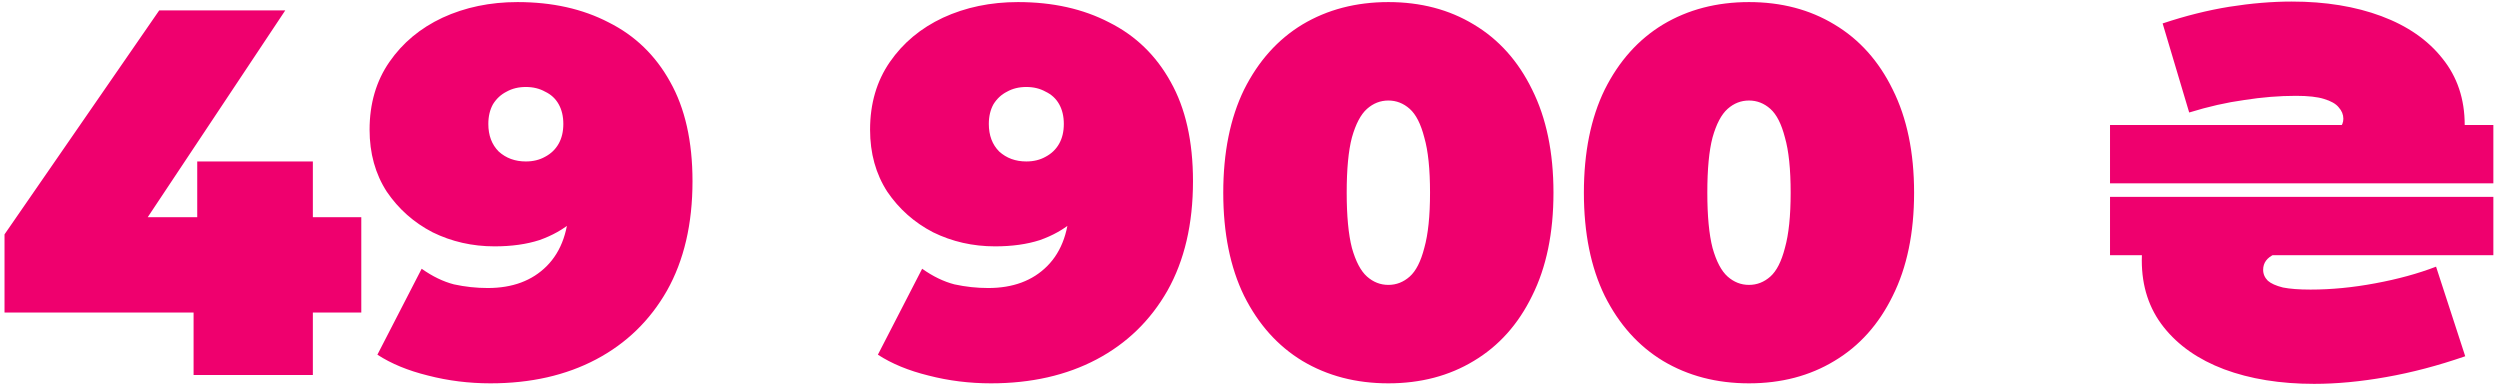 <?xml version="1.0" encoding="UTF-8"?> <svg xmlns="http://www.w3.org/2000/svg" width="240" height="37" viewBox="0 0 240 37" fill="none"><path d="M0.434 30V22.5L15.284 1H27.384L13.084 22.5L7.584 20.85H34.684V30H0.434ZM18.584 36V30L18.934 20.85V15.5H30.034V36H18.584ZM49.68 0.2C53.013 0.2 55.93 0.85 58.43 2.15C60.963 3.417 62.93 5.317 64.33 7.85C65.763 10.383 66.48 13.567 66.48 17.4C66.48 21.5 65.663 25 64.03 27.9C62.397 30.767 60.13 32.967 57.23 34.5C54.33 36.033 50.947 36.8 47.08 36.8C45.013 36.8 43.013 36.55 41.08 36.05C39.18 35.583 37.563 34.917 36.23 34.05L40.48 25.8C41.513 26.533 42.547 27.033 43.58 27.3C44.647 27.533 45.73 27.65 46.83 27.65C49.197 27.65 51.08 26.95 52.48 25.55C53.913 24.117 54.63 22.05 54.63 19.35C54.63 18.85 54.63 18.367 54.63 17.9C54.63 17.4 54.63 16.9 54.63 16.4L57.33 18.35C56.697 19.483 55.913 20.45 54.98 21.25C54.08 22.017 53.013 22.617 51.78 23.05C50.547 23.45 49.113 23.65 47.48 23.65C45.346 23.65 43.363 23.2 41.53 22.3C39.73 21.367 38.263 20.067 37.13 18.4C36.03 16.7 35.48 14.717 35.48 12.45C35.48 9.95 36.113 7.783 37.38 5.95C38.647 4.117 40.346 2.7 42.48 1.7C44.647 0.7 47.047 0.2 49.68 0.2ZM50.48 8.35C49.78 8.35 49.163 8.5 48.63 8.8C48.096 9.067 47.663 9.467 47.33 10C47.03 10.533 46.88 11.167 46.88 11.9C46.88 13 47.213 13.883 47.88 14.55C48.58 15.183 49.447 15.5 50.48 15.5C51.18 15.5 51.797 15.35 52.33 15.05C52.897 14.75 53.33 14.333 53.63 13.8C53.93 13.267 54.08 12.633 54.08 11.9C54.08 11.167 53.93 10.533 53.63 10C53.33 9.467 52.897 9.067 52.33 8.8C51.797 8.5 51.18 8.35 50.48 8.35ZM97.727 0.2C101.06 0.2 103.977 0.85 106.477 2.15C109.01 3.417 110.977 5.317 112.377 7.85C113.81 10.383 114.527 13.567 114.527 17.4C114.527 21.5 113.71 25 112.077 27.9C110.443 30.767 108.177 32.967 105.277 34.5C102.377 36.033 98.993 36.8 95.127 36.8C93.06 36.8 91.06 36.55 89.127 36.05C87.227 35.583 85.61 34.917 84.277 34.05L88.527 25.8C89.56 26.533 90.593 27.033 91.627 27.3C92.693 27.533 93.777 27.65 94.877 27.65C97.243 27.65 99.127 26.95 100.527 25.55C101.96 24.117 102.677 22.05 102.677 19.35C102.677 18.85 102.677 18.367 102.677 17.9C102.677 17.4 102.677 16.9 102.677 16.4L105.377 18.35C104.743 19.483 103.96 20.45 103.027 21.25C102.127 22.017 101.06 22.617 99.827 23.05C98.593 23.45 97.16 23.65 95.527 23.65C93.393 23.65 91.41 23.2 89.577 22.3C87.777 21.367 86.31 20.067 85.177 18.4C84.077 16.7 83.527 14.717 83.527 12.45C83.527 9.95 84.16 7.783 85.427 5.95C86.693 4.117 88.393 2.7 90.527 1.7C92.693 0.7 95.093 0.2 97.727 0.2ZM98.527 8.35C97.827 8.35 97.21 8.5 96.677 8.8C96.143 9.067 95.71 9.467 95.377 10C95.077 10.533 94.927 11.167 94.927 11.9C94.927 13 95.26 13.883 95.927 14.55C96.627 15.183 97.493 15.5 98.527 15.5C99.227 15.5 99.843 15.35 100.377 15.05C100.943 14.75 101.377 14.333 101.677 13.8C101.977 13.267 102.127 12.633 102.127 11.9C102.127 11.167 101.977 10.533 101.677 10C101.377 9.467 100.943 9.067 100.377 8.8C99.843 8.5 99.227 8.35 98.527 8.35ZM133.283 36.8C130.183 36.8 127.433 36.083 125.033 34.65C122.667 33.217 120.8 31.133 119.433 28.4C118.1 25.667 117.433 22.367 117.433 18.5C117.433 14.633 118.1 11.333 119.433 8.6C120.8 5.867 122.667 3.783 125.033 2.35C127.433 0.917 130.183 0.2 133.283 0.2C136.383 0.2 139.117 0.917 141.483 2.35C143.883 3.783 145.75 5.867 147.083 8.6C148.45 11.333 149.133 14.633 149.133 18.5C149.133 22.367 148.45 25.667 147.083 28.4C145.75 31.133 143.883 33.217 141.483 34.65C139.117 36.083 136.383 36.8 133.283 36.8ZM133.283 27.35C134.05 27.35 134.733 27.083 135.333 26.55C135.933 26.017 136.4 25.1 136.733 23.8C137.1 22.5 137.283 20.733 137.283 18.5C137.283 16.233 137.1 14.467 136.733 13.2C136.4 11.9 135.933 10.983 135.333 10.45C134.733 9.917 134.05 9.65 133.283 9.65C132.517 9.65 131.833 9.917 131.233 10.45C130.633 10.983 130.15 11.9 129.783 13.2C129.45 14.467 129.283 16.233 129.283 18.5C129.283 20.733 129.45 22.5 129.783 23.8C130.15 25.1 130.633 26.017 131.233 26.55C131.833 27.083 132.517 27.35 133.283 27.35ZM167.903 36.8C164.803 36.8 162.053 36.083 159.653 34.65C157.286 33.217 155.419 31.133 154.053 28.4C152.719 25.667 152.053 22.367 152.053 18.5C152.053 14.633 152.719 11.333 154.053 8.6C155.419 5.867 157.286 3.783 159.653 2.35C162.053 0.917 164.803 0.2 167.903 0.2C171.003 0.2 173.736 0.917 176.103 2.35C178.503 3.783 180.369 5.867 181.703 8.6C183.069 11.333 183.753 14.633 183.753 18.5C183.753 22.367 183.069 25.667 181.703 28.4C180.369 31.133 178.503 33.217 176.103 34.65C173.736 36.083 171.003 36.8 167.903 36.8ZM167.903 27.35C168.669 27.35 169.353 27.083 169.953 26.55C170.553 26.017 171.019 25.1 171.353 23.8C171.719 22.5 171.903 20.733 171.903 18.5C171.903 16.233 171.719 14.467 171.353 13.2C171.019 11.9 170.553 10.983 169.953 10.45C169.353 9.917 168.669 9.65 167.903 9.65C167.136 9.65 166.453 9.917 165.853 10.45C165.253 10.983 164.769 11.9 164.403 13.2C164.069 14.467 163.903 16.233 163.903 18.5C163.903 20.733 164.069 22.5 164.403 23.8C164.769 25.1 165.253 26.017 165.853 26.55C166.453 27.083 167.136 27.35 167.903 27.35ZM222.162 36.85C218.895 36.85 216.012 36.383 213.512 35.45C211.045 34.517 209.112 33.167 207.712 31.4C206.312 29.633 205.612 27.5 205.612 25C205.612 24.567 205.629 24.15 205.662 23.75C205.729 23.35 205.795 22.967 205.862 22.6H225.312C223.912 22.9 222.595 23.183 221.362 23.45C220.129 23.717 219.129 24.033 218.362 24.4C217.629 24.733 217.262 25.233 217.262 25.9C217.262 26.3 217.412 26.65 217.712 26.95C218.012 27.217 218.495 27.433 219.162 27.6C219.829 27.733 220.712 27.8 221.812 27.8C223.812 27.8 225.879 27.6 228.012 27.2C230.179 26.8 232.129 26.267 233.862 25.6L236.662 34.2C234.062 35.1 231.529 35.767 229.062 36.2C226.629 36.633 224.329 36.85 222.162 36.85ZM202.562 24.5V18.9H239.362V24.5H202.562ZM202.562 17.6V12H239.362V17.6H202.562ZM214.862 15.05C216.529 14.583 218.129 14.217 219.662 13.95C221.195 13.683 222.462 13.367 223.462 13C224.462 12.633 224.962 12.1 224.962 11.4C224.962 11 224.812 10.633 224.512 10.3C224.245 9.967 223.779 9.7 223.112 9.5C222.479 9.3 221.579 9.2 220.412 9.2C218.812 9.2 217.162 9.333 215.462 9.6C213.762 9.833 211.995 10.233 210.162 10.8L207.612 2.25C209.812 1.517 211.945 0.983 214.012 0.65C216.112 0.317 218.112 0.15 220.012 0.15C223.245 0.15 226.112 0.617 228.612 1.55C231.112 2.483 233.062 3.833 234.462 5.6C235.895 7.367 236.612 9.5 236.612 12C236.612 12.567 236.579 13.1 236.512 13.6C236.445 14.1 236.345 14.583 236.212 15.05H214.862Z" fill="#EF006E"></path></svg> 